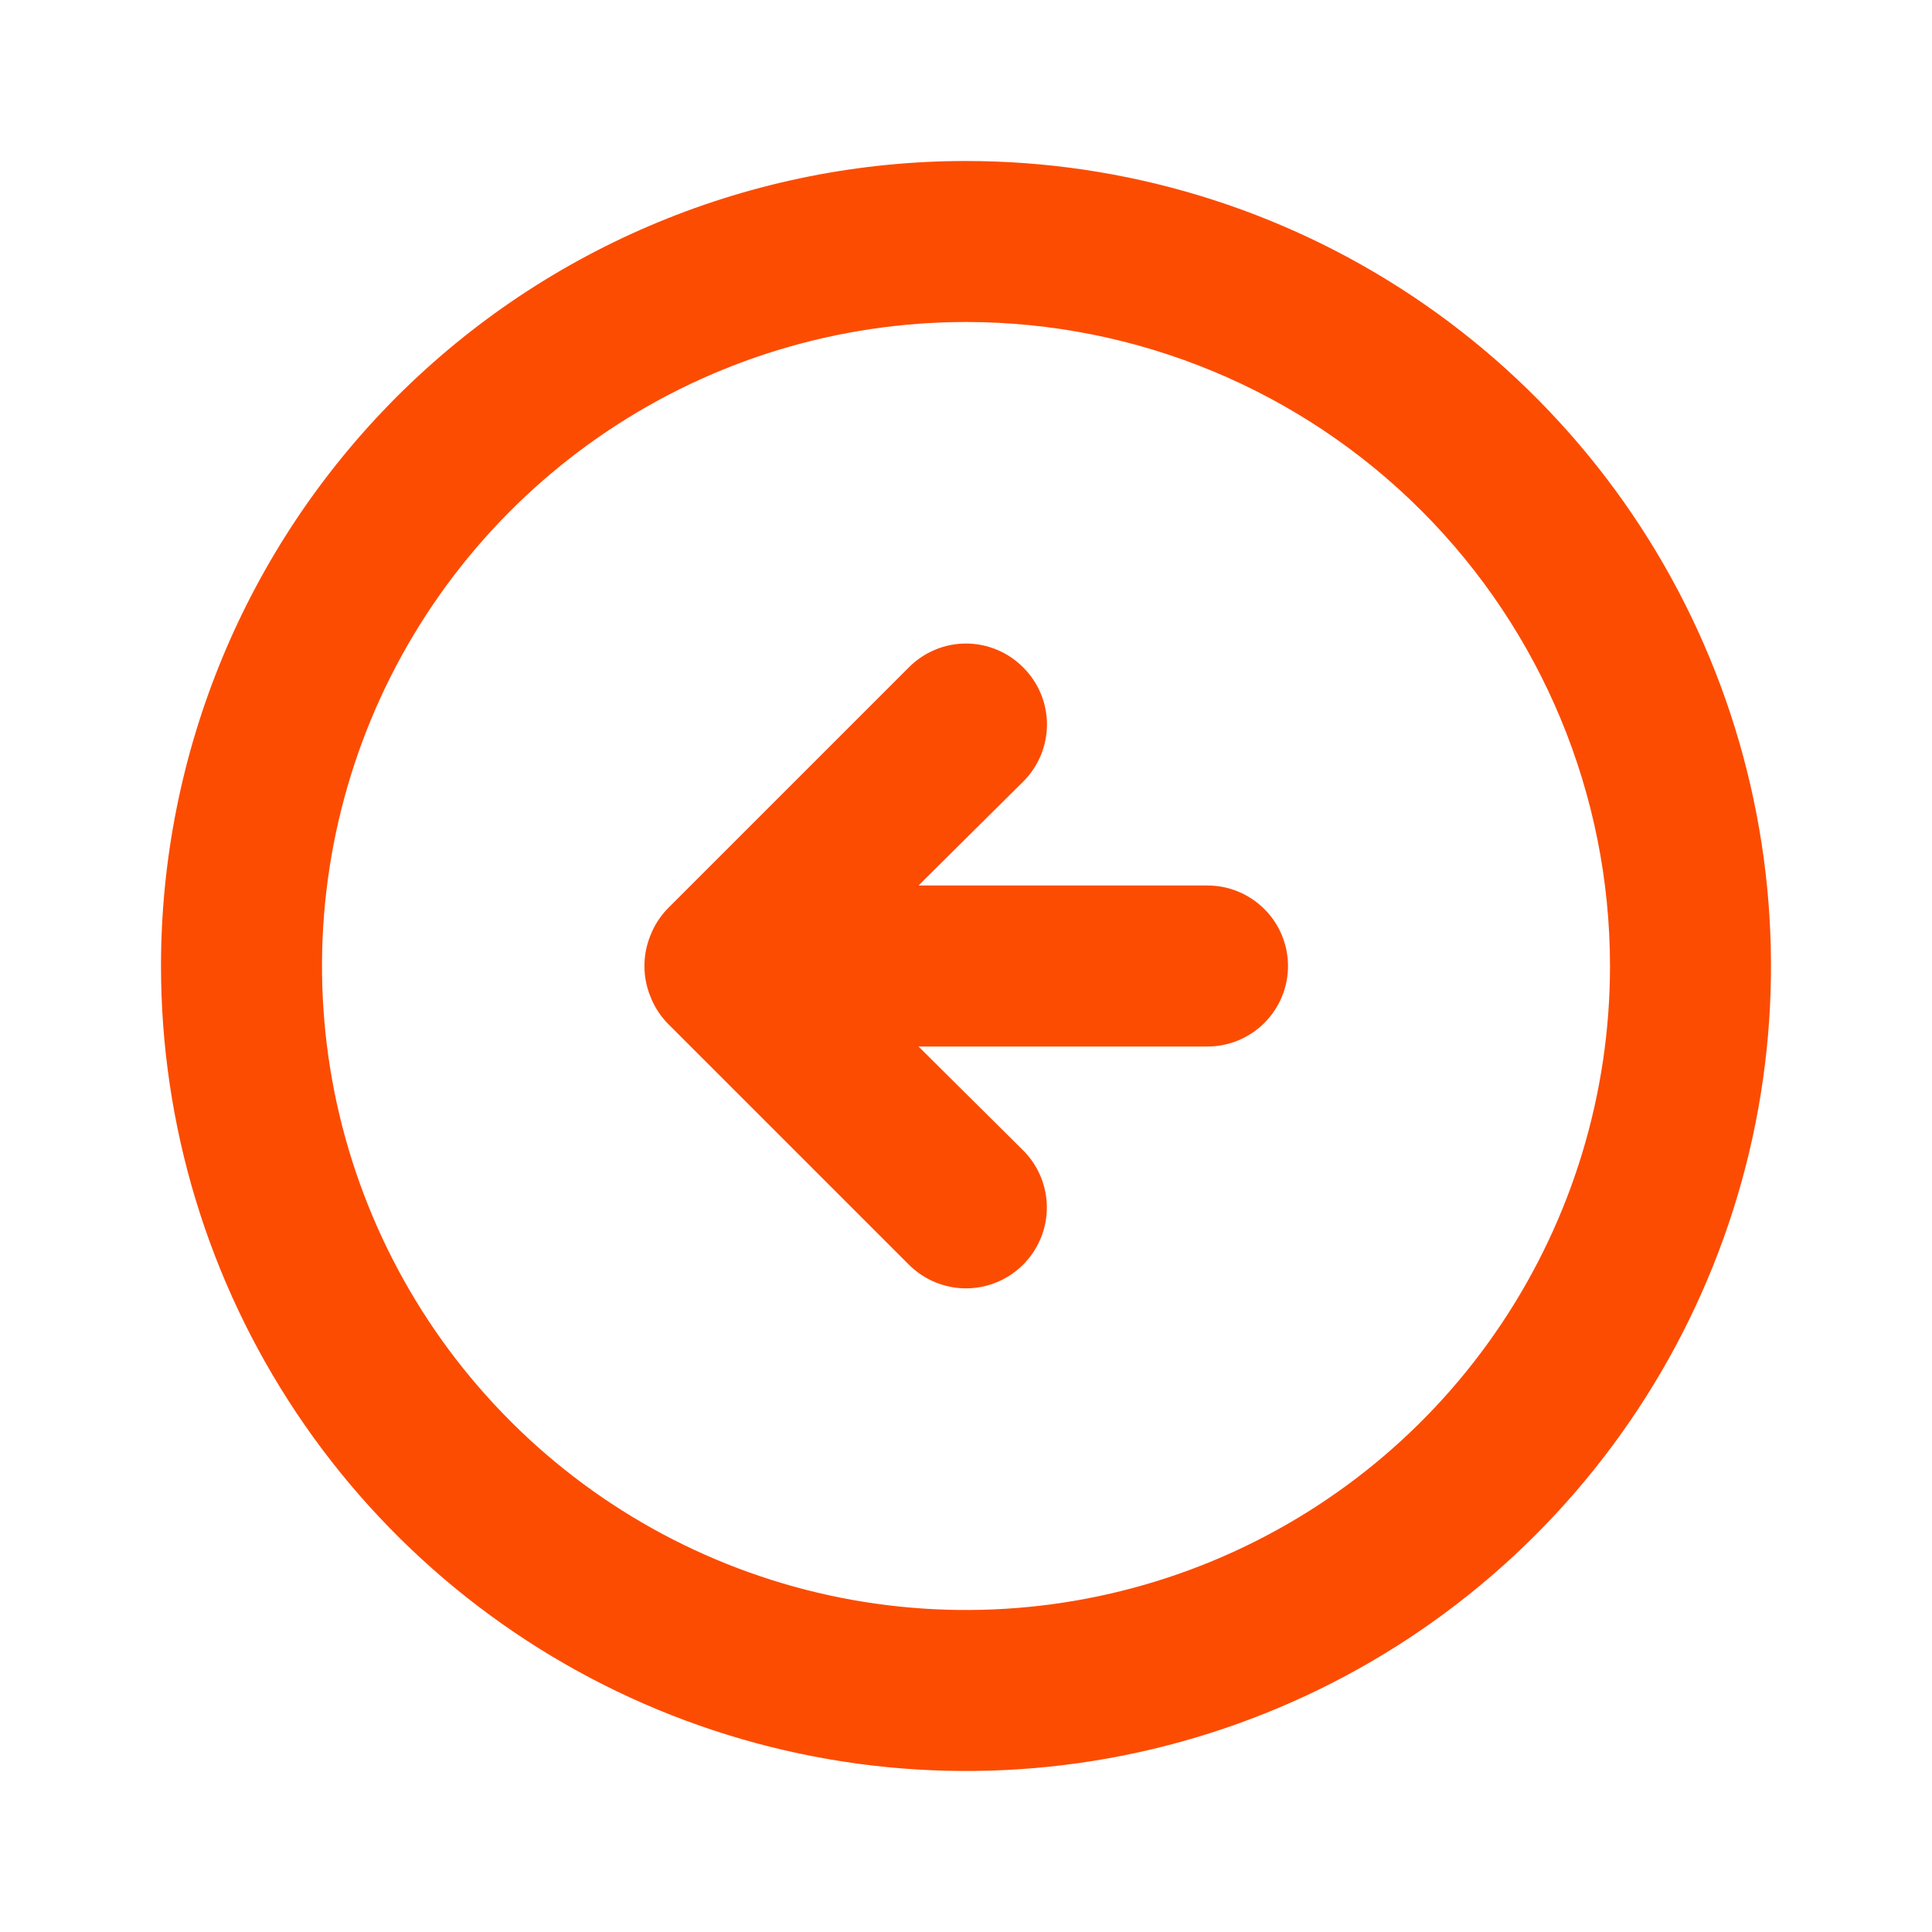<svg width="33" height="33" viewBox="0 0 33 33" fill="none" xmlns="http://www.w3.org/2000/svg">
<path d="M11.399 15.524C11.274 15.655 11.175 15.809 11.11 15.977C10.973 16.312 10.973 16.688 11.11 17.023C11.175 17.191 11.274 17.346 11.399 17.476L15.524 21.601C15.783 21.86 16.134 22.006 16.5 22.006C16.866 22.006 17.217 21.86 17.476 21.601C17.735 21.342 17.881 20.991 17.881 20.625C17.881 20.259 17.735 19.908 17.476 19.649L15.689 17.875H20.625C20.99 17.875 21.339 17.73 21.597 17.472C21.855 17.214 22 16.865 22 16.5C22 16.135 21.855 15.786 21.597 15.528C21.339 15.27 20.99 15.125 20.625 15.125H15.689L17.476 13.351C17.605 13.223 17.707 13.071 17.777 12.904C17.847 12.736 17.883 12.556 17.883 12.375C17.883 12.194 17.847 12.014 17.777 11.846C17.707 11.679 17.605 11.527 17.476 11.399C17.348 11.27 17.196 11.168 17.029 11.098C16.861 11.028 16.681 10.992 16.5 10.992C16.319 10.992 16.139 11.028 15.971 11.098C15.804 11.168 15.652 11.27 15.524 11.399L11.399 15.524ZM2.75 16.5C2.75 19.22 3.556 21.878 5.067 24.139C6.578 26.4 8.726 28.163 11.238 29.203C13.751 30.244 16.515 30.516 19.183 29.986C21.85 29.455 24.3 28.146 26.223 26.223C28.146 24.3 29.455 21.85 29.986 19.183C30.516 16.515 30.244 13.751 29.203 11.238C28.163 8.726 26.4 6.578 24.139 5.067C21.878 3.556 19.22 2.75 16.5 2.75C14.694 2.75 12.906 3.106 11.238 3.797C9.57 4.488 8.054 5.5 6.777 6.777C4.199 9.356 2.75 12.853 2.75 16.5ZM27.5 16.5C27.5 18.676 26.855 20.802 25.646 22.611C24.438 24.42 22.72 25.83 20.709 26.663C18.7 27.495 16.488 27.713 14.354 27.289C12.22 26.864 10.26 25.817 8.722 24.278C7.183 22.74 6.136 20.78 5.711 18.646C5.287 16.512 5.505 14.3 6.337 12.29C7.17 10.28 8.58 8.563 10.389 7.354C12.198 6.145 14.324 5.5 16.5 5.5C19.417 5.5 22.215 6.659 24.278 8.722C26.341 10.785 27.5 13.583 27.5 16.5Z" fill="#FC4C02"/>
</svg>
